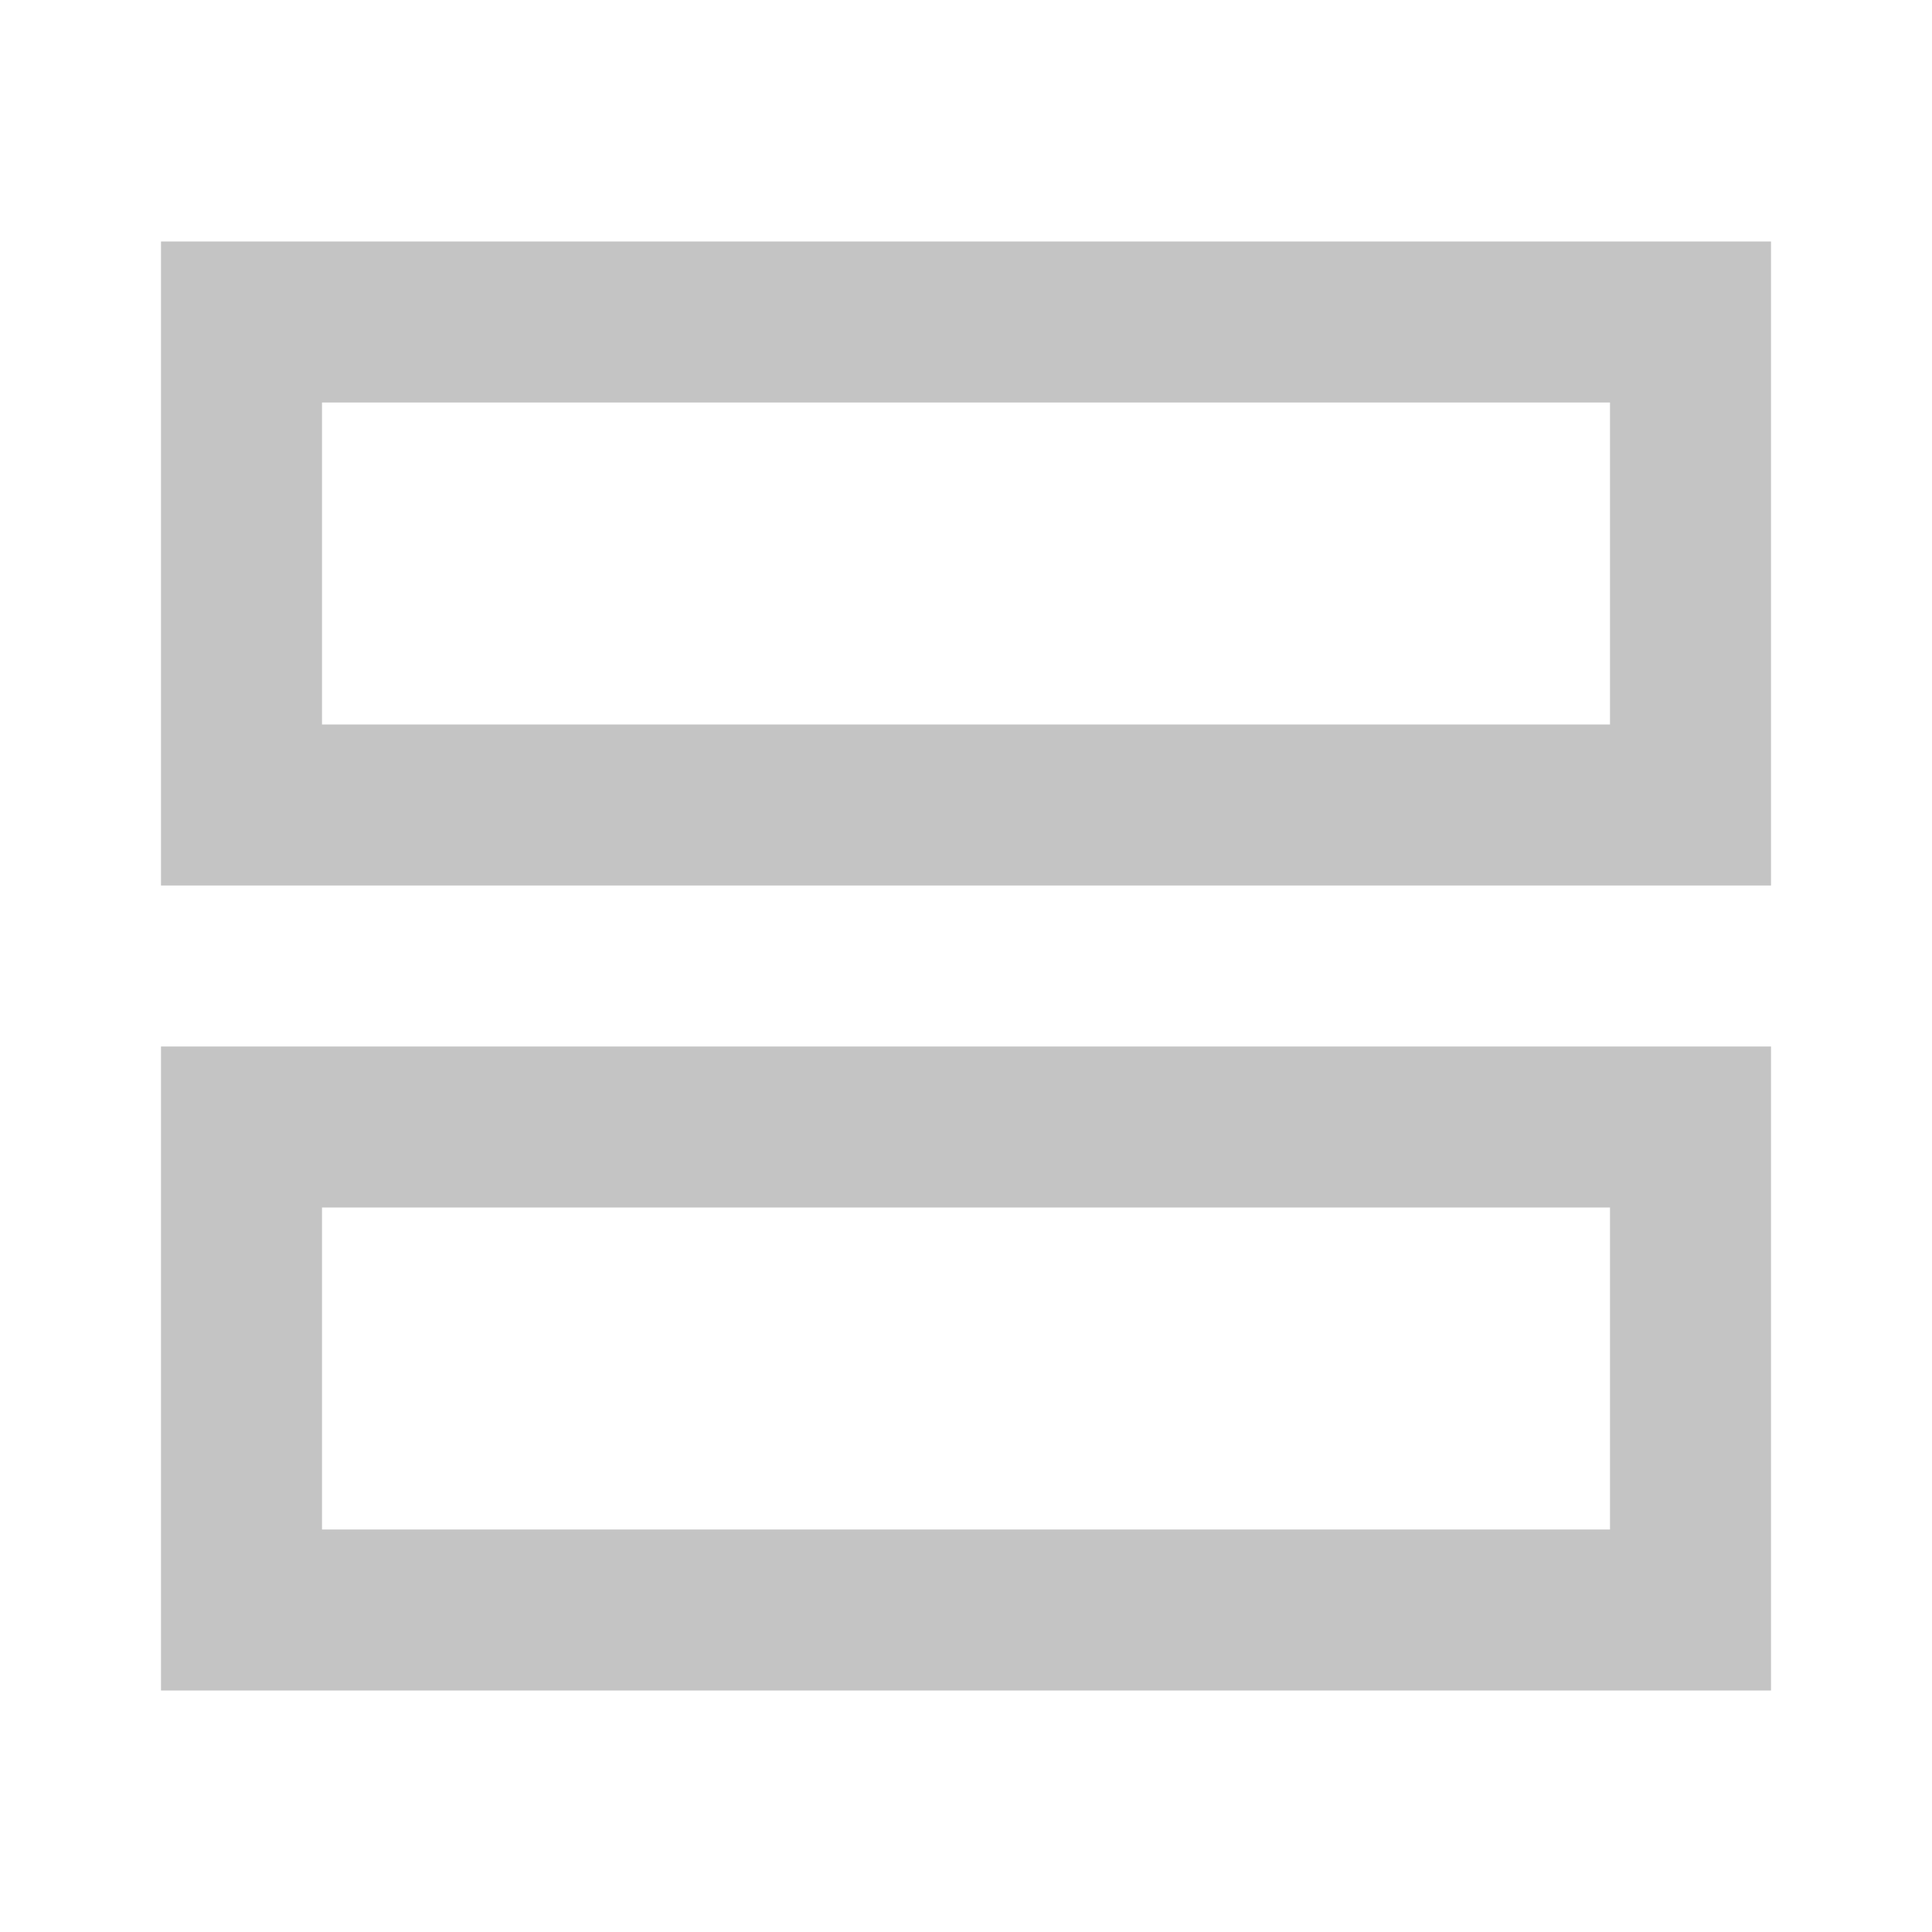 <?xml version="1.0" encoding="UTF-8"?>
<svg width="24" height="24" viewBox="0 0 24 24" fill="none" xmlns="http://www.w3.org/2000/svg">
<path fill-rule="evenodd" clip-rule="evenodd" d="M20 19L20 15L4 15L4 19L20 19ZM22 13L2 13L2 21L22 21L22 13Z" fill="#C4C4C4"/>
<path fill-rule="evenodd" clip-rule="evenodd" d="M20 9L20 5L4 5L4 9L20 9ZM22 3L2 3L2 11L22 11L22 3Z" fill="#C4C4C4"/>
</svg>
